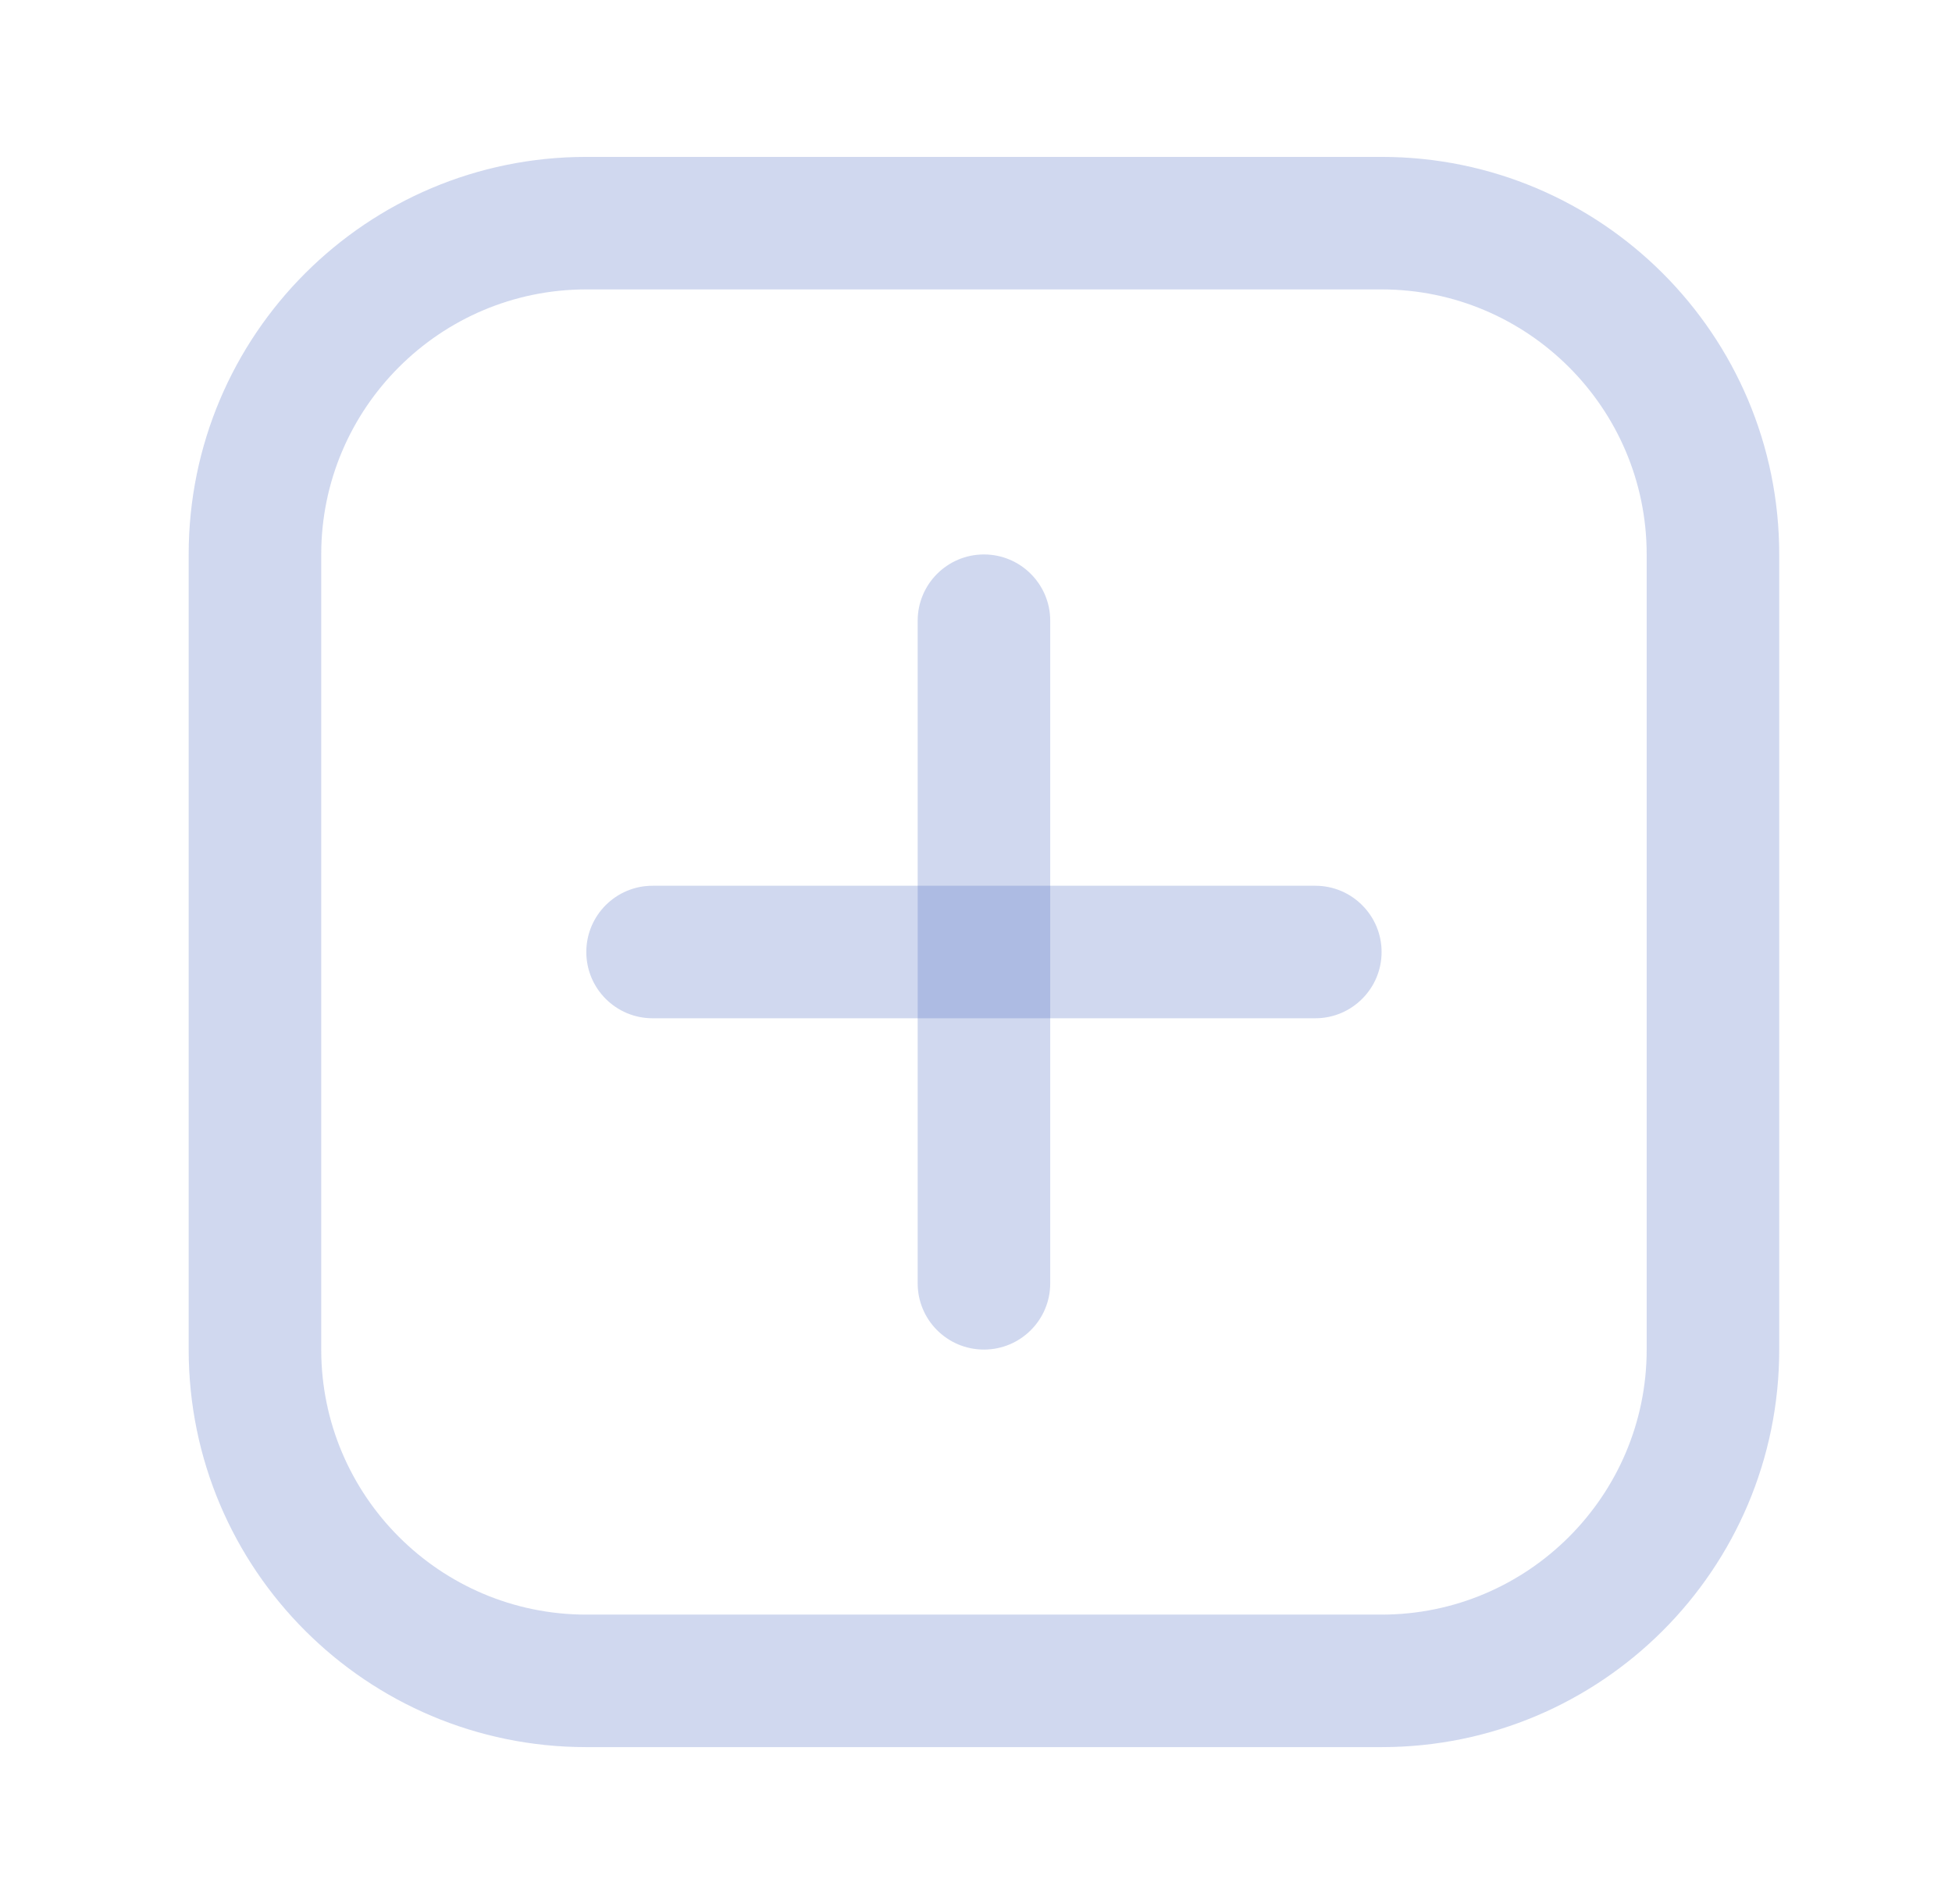 <svg width="41" height="40" viewBox="0 0 41 40" fill="none" xmlns="http://www.w3.org/2000/svg">
<path d="M29.019 6.08C32.089 6.08 34.587 8.577 34.587 11.648V28.352C34.587 31.423 32.089 33.92 29.019 33.92H12.315C9.244 33.92 6.747 31.423 6.747 28.352V11.648C6.747 8.577 9.244 6.08 12.315 6.08H29.019ZM29.019 3.296H12.315C7.702 3.296 3.963 7.035 3.963 11.648V28.352C3.963 32.965 7.702 36.704 12.315 36.704H29.019C33.632 36.704 37.371 32.965 37.371 28.352V11.648C37.371 7.035 33.632 3.296 29.019 3.296Z" fill="#4667C2" fill-opacity="0.25"/>
<path d="M20.667 28.352C19.898 28.352 19.275 27.73 19.275 26.96V13.04C19.275 12.272 19.898 11.648 20.667 11.648C21.435 11.648 22.059 12.272 22.059 13.04V26.96C22.059 27.73 21.435 28.352 20.667 28.352Z" fill="#4667C2" fill-opacity="0.25"/>
<path d="M12.315 20C12.315 19.232 12.937 18.608 13.707 18.608H27.627C28.395 18.608 29.019 19.232 29.019 20C29.019 20.768 28.395 21.392 27.627 21.392H13.707C12.937 21.392 12.315 20.768 12.315 20Z" fill="#4667C2" fill-opacity="0.25"/>
</svg>
